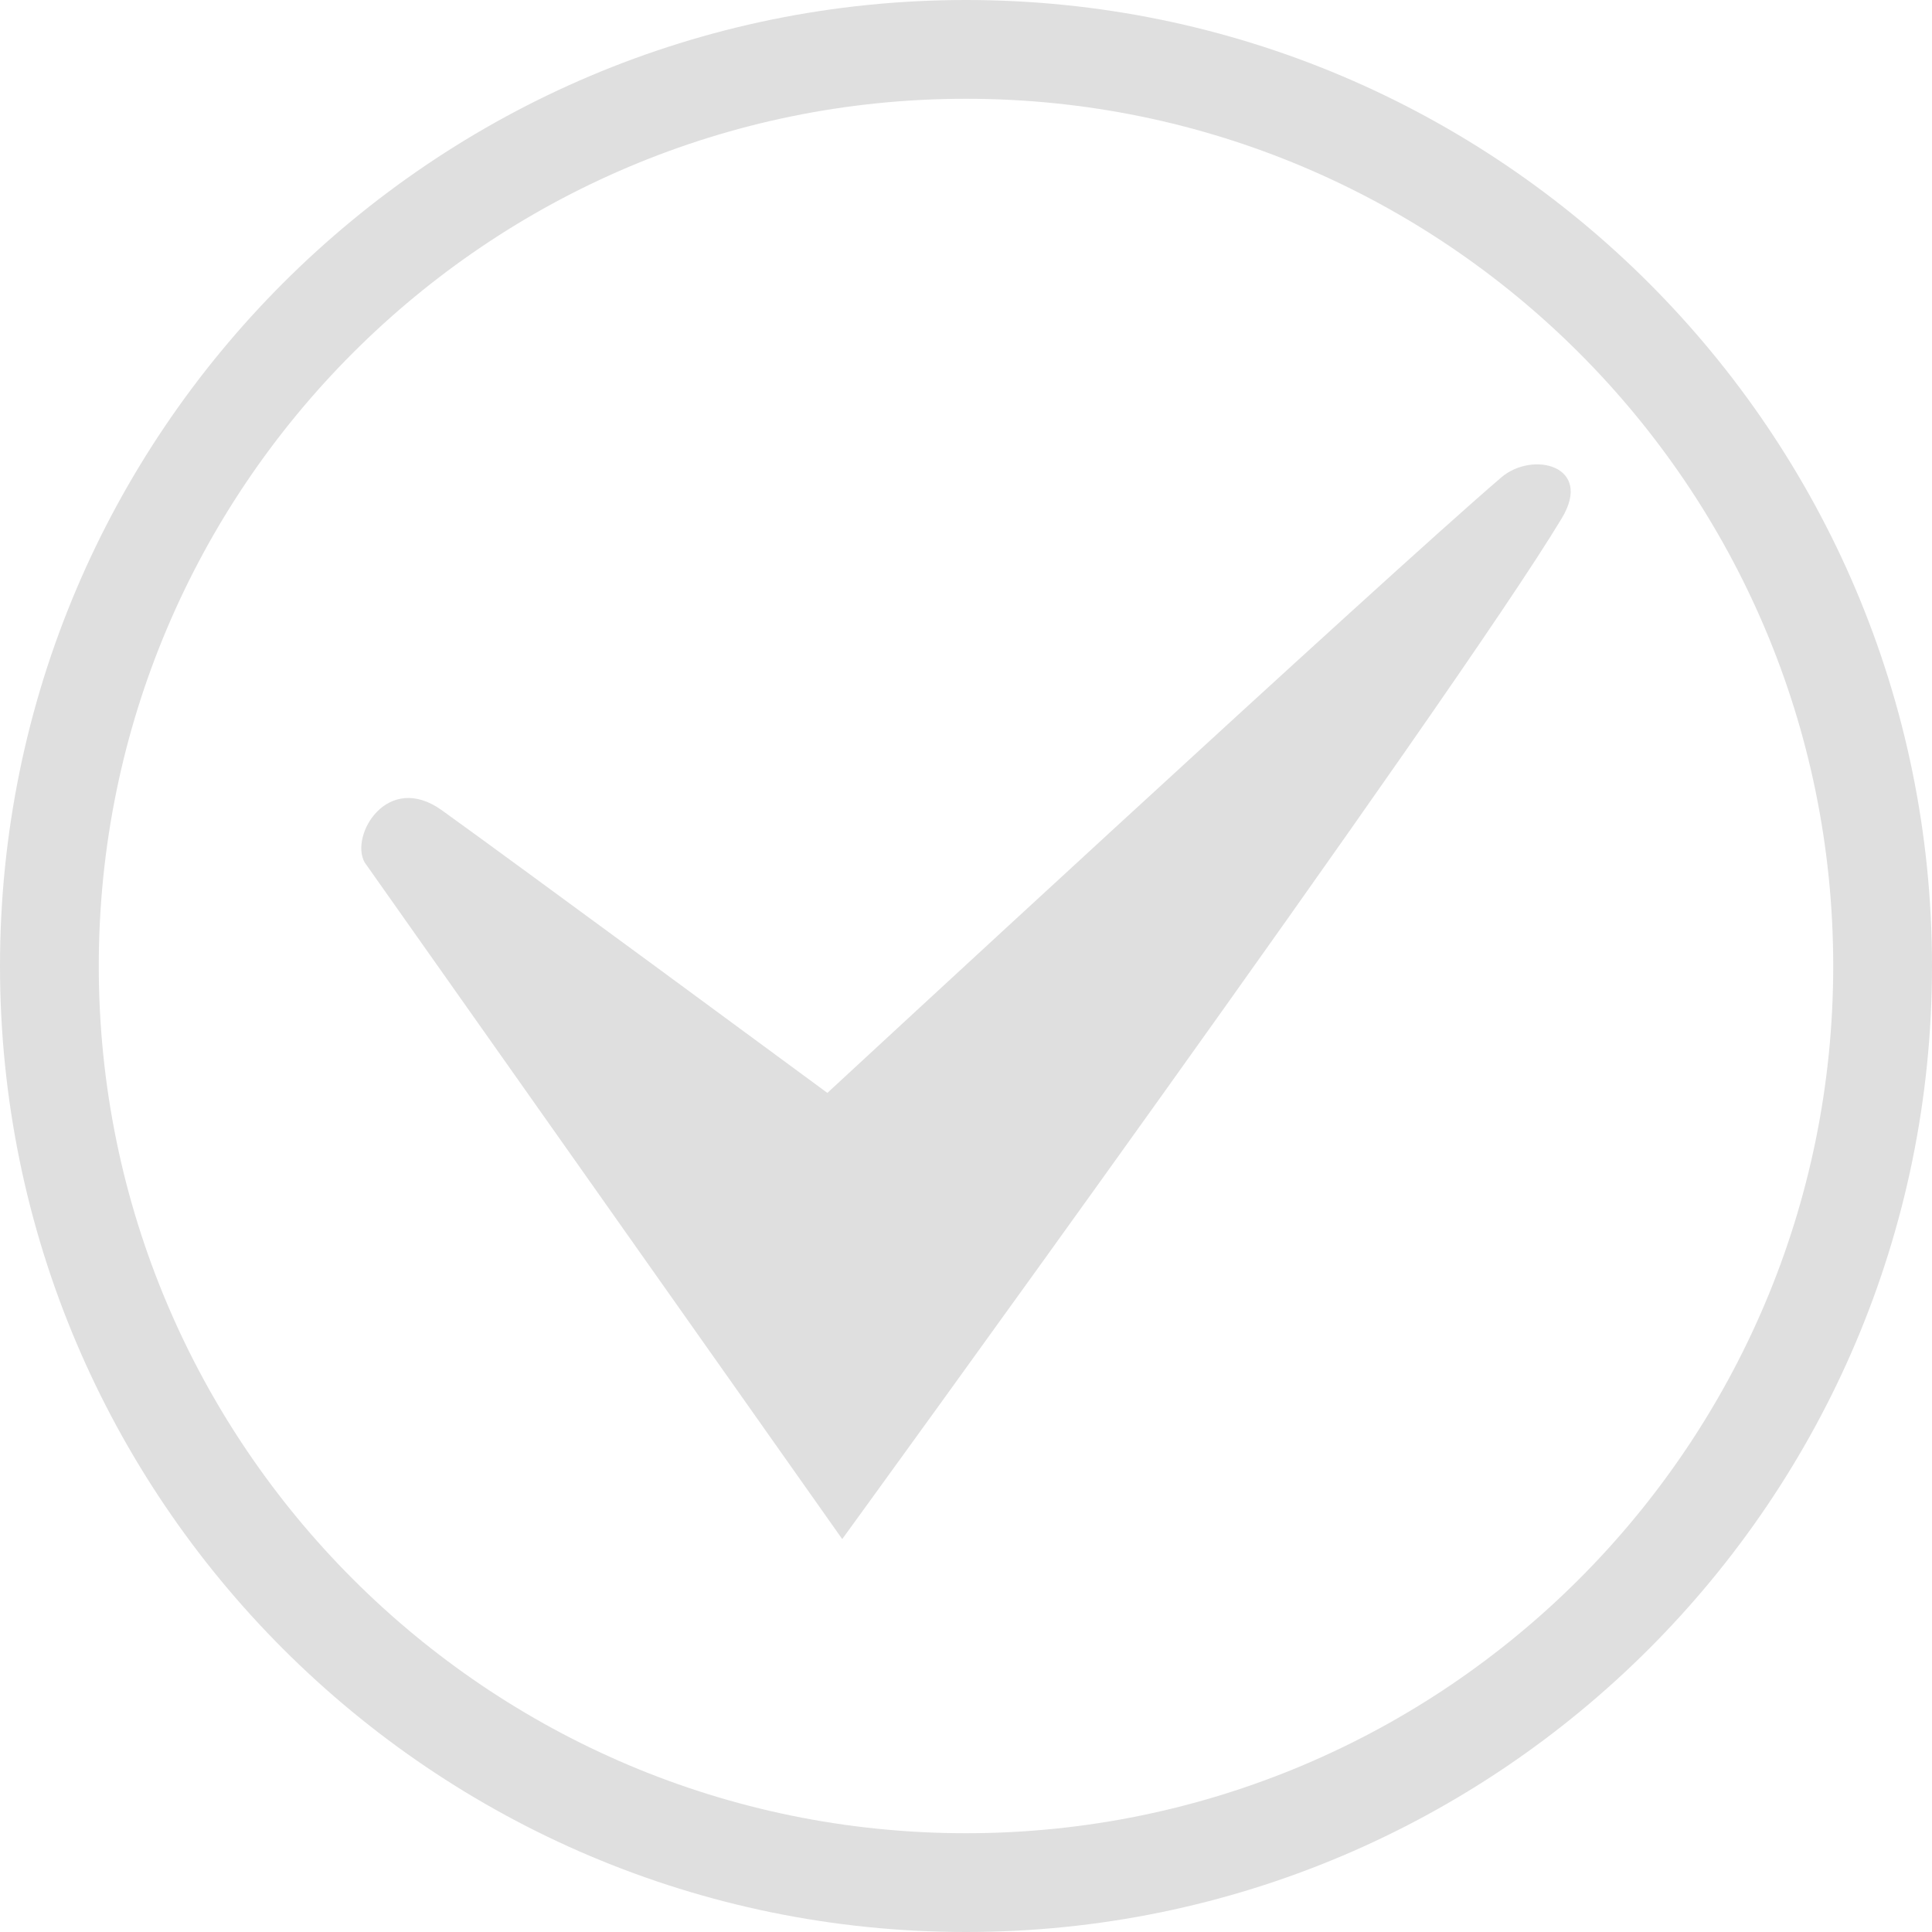 <svg xmlns="http://www.w3.org/2000/svg" width="100%" height="100%" viewBox="0 0 16 16">
 <defs>
  <style id="current-color-scheme" type="text/css">
   .ColorScheme-Text { color:#dfdfdf; } .ColorScheme-Highlight { color:#4285f4; } .ColorScheme-NeutralText { color:#ff9800; } .ColorScheme-PositiveText { color:#4caf50; } .ColorScheme-NegativeText { color:#f44336; }
  </style>
 </defs>
 <path style="fill:currentColor" class="ColorScheme-Text"  d="m8 0c4.415 0 8 3.585 8 8s-3.585 8-8 8-8-3.585-8-8 3.585-8 8-8zm0 .818c-3.964 0-7.182 3.218-7.182 7.182s3.218 7.182 7.182 7.182 7.182-3.218 7.182-7.182-3.218-7.182-7.182-7.182zm4.434 3.135c.259-.221.763-.097.5.339-.873 1.455-5.959 8.454-5.959 8.454l-3.956-5.605c-.123-.225.19-.753.64-.431.58.416 3.193 2.341 3.193 2.341s4.626-4.281 5.582-5.098z" />
</svg>
